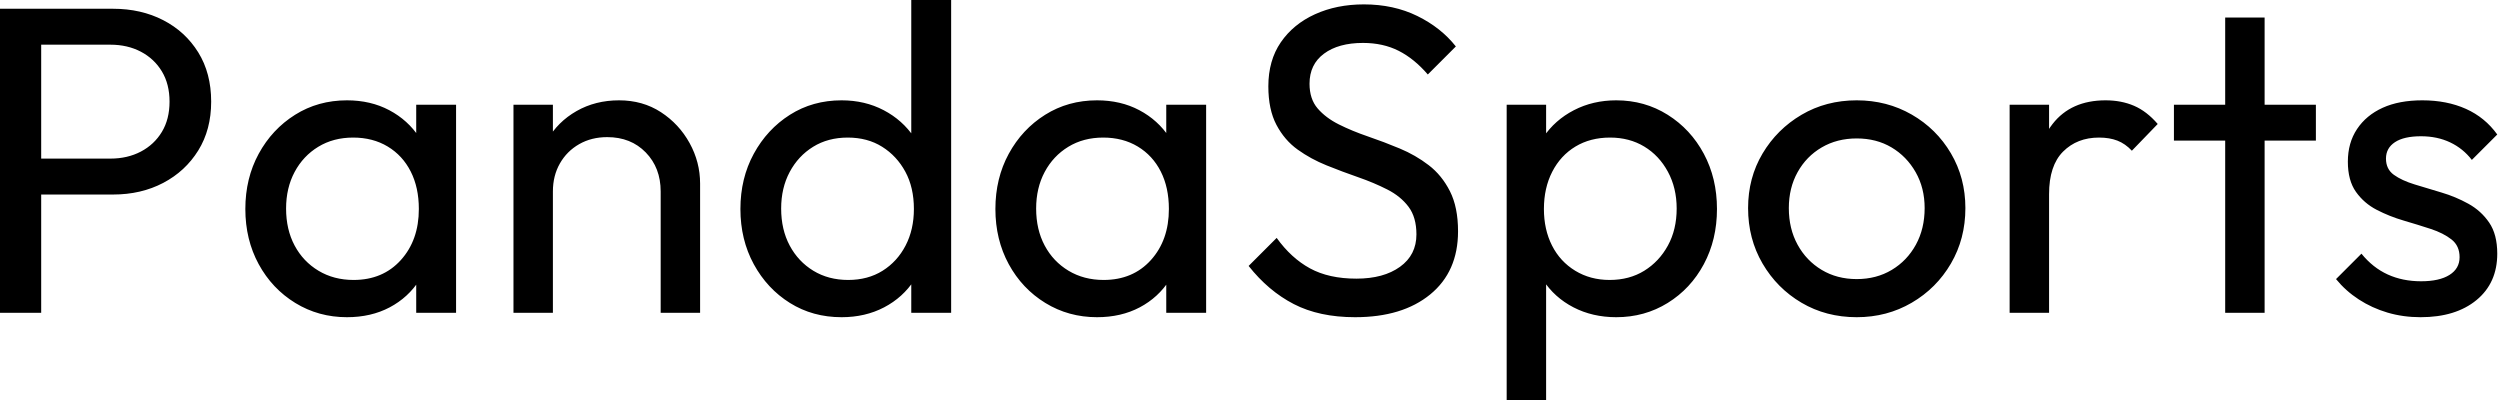 <svg baseProfile="full" height="28" version="1.1" viewBox="0 0 175 28" width="175" xmlns="http://www.w3.org/2000/svg" xmlns:ev="http://www.w3.org/2001/xml-events" xmlns:xlink="http://www.w3.org/1999/xlink"><defs /><g><path d="M4.447 13.617V11.102H10.243Q11.439 11.102 12.375 10.611Q13.31 10.12 13.847 9.231Q14.383 8.342 14.383 7.115Q14.383 5.888 13.847 4.999Q13.31 4.11 12.375 3.619Q11.439 3.128 10.243 3.128H4.447V0.613H10.427Q12.39 0.613 13.939 1.411Q15.487 2.208 16.392 3.665Q17.297 5.122 17.297 7.115Q17.297 9.078 16.392 10.535Q15.487 11.991 13.939 12.804Q12.39 13.617 10.427 13.617ZM2.515 21.897V0.613H5.398V21.897Z M26.804 22.204Q24.811 22.204 23.185 21.207Q21.56 20.21 20.624 18.493Q19.689 16.775 19.689 14.629Q19.689 12.482 20.624 10.765Q21.56 9.047 23.17 8.035Q24.78 7.023 26.804 7.023Q28.46 7.023 29.763 7.713Q31.067 8.403 31.864 9.614Q32.662 10.826 32.754 12.421V16.806Q32.662 18.37 31.88 19.597Q31.097 20.824 29.794 21.514Q28.491 22.204 26.804 22.204ZM27.264 19.597Q29.319 19.597 30.576 18.202Q31.834 16.806 31.834 14.629Q31.834 13.126 31.266 12.007Q30.699 10.887 29.656 10.258Q28.613 9.63 27.233 9.63Q25.853 9.63 24.795 10.274Q23.737 10.918 23.139 12.037Q22.541 13.157 22.541 14.598Q22.541 16.07 23.139 17.189Q23.737 18.309 24.811 18.953Q25.884 19.597 27.264 19.597ZM31.65 21.897V17.972L32.171 14.414L31.65 10.887V7.33H34.44V21.897Z M48.762 21.897V13.402Q48.762 11.746 47.72 10.673Q46.677 9.599 45.021 9.599Q43.917 9.599 43.058 10.09Q42.199 10.581 41.709 11.439Q41.218 12.298 41.218 13.402L40.083 12.758Q40.083 11.102 40.819 9.814Q41.555 8.526 42.874 7.774Q44.193 7.023 45.849 7.023Q47.505 7.023 48.778 7.851Q50.05 8.679 50.786 10.013Q51.522 11.347 51.522 12.85V21.897ZM38.458 21.897V7.33H41.218V21.897Z M61.428 22.204Q59.404 22.204 57.809 21.207Q56.215 20.21 55.279 18.493Q54.344 16.775 54.344 14.629Q54.344 12.482 55.279 10.765Q56.215 9.047 57.809 8.035Q59.404 7.023 61.428 7.023Q63.054 7.023 64.372 7.713Q65.691 8.403 66.504 9.614Q67.317 10.826 67.409 12.421V16.806Q67.317 18.37 66.519 19.597Q65.722 20.824 64.403 21.514Q63.084 22.204 61.428 22.204ZM61.888 19.597Q63.268 19.597 64.296 18.953Q65.323 18.309 65.906 17.189Q66.488 16.07 66.488 14.629Q66.488 13.126 65.89 12.022Q65.292 10.918 64.265 10.274Q63.238 9.63 61.858 9.63Q60.478 9.63 59.435 10.274Q58.392 10.918 57.794 12.037Q57.196 13.157 57.196 14.598Q57.196 16.07 57.794 17.189Q58.392 18.309 59.45 18.953Q60.508 19.597 61.888 19.597ZM69.095 21.897H66.304V17.972L66.826 14.414L66.304 10.887V0.0H69.095Z M79.308 22.204Q77.314 22.204 75.689 21.207Q74.064 20.21 73.128 18.493Q72.193 16.775 72.193 14.629Q72.193 12.482 73.128 10.765Q74.064 9.047 75.674 8.035Q77.284 7.023 79.308 7.023Q80.964 7.023 82.267 7.713Q83.571 8.403 84.368 9.614Q85.165 10.826 85.257 12.421V16.806Q85.165 18.37 84.383 19.597Q83.601 20.824 82.298 21.514Q80.995 22.204 79.308 22.204ZM79.768 19.597Q81.823 19.597 83.08 18.202Q84.337 16.806 84.337 14.629Q84.337 13.126 83.77 12.007Q83.203 10.887 82.16 10.258Q81.117 9.63 79.737 9.63Q78.357 9.63 77.299 10.274Q76.241 10.918 75.643 12.037Q75.045 13.157 75.045 14.598Q75.045 16.07 75.643 17.189Q76.241 18.309 77.314 18.953Q78.388 19.597 79.768 19.597ZM84.153 21.897V17.972L84.675 14.414L84.153 10.887V7.33H86.944V21.897Z M97.371 22.204Q94.857 22.204 93.078 21.284Q91.299 20.364 89.919 18.616L91.882 16.653Q92.894 18.064 94.212 18.784Q95.531 19.505 97.463 19.505Q99.365 19.505 100.515 18.677Q101.665 17.849 101.665 16.407Q101.665 15.211 101.113 14.475Q100.561 13.739 99.625 13.264Q98.69 12.789 97.586 12.405Q96.482 12.022 95.378 11.577Q94.274 11.133 93.354 10.473Q92.434 9.814 91.866 8.74Q91.299 7.667 91.299 6.042Q91.299 4.232 92.173 2.959Q93.047 1.687 94.565 0.997Q96.083 0.307 97.985 0.307Q100.07 0.307 101.726 1.119Q103.382 1.932 104.425 3.251L102.462 5.214Q101.512 4.11 100.423 3.558Q99.334 3.005 97.923 3.005Q96.206 3.005 95.194 3.757Q94.182 4.508 94.182 5.858Q94.182 6.931 94.749 7.59Q95.317 8.25 96.237 8.71Q97.157 9.17 98.276 9.553Q99.395 9.936 100.499 10.396Q101.604 10.857 102.524 11.562Q103.444 12.267 104.011 13.387Q104.578 14.506 104.578 16.193Q104.578 19.014 102.631 20.609Q100.683 22.204 97.371 22.204Z M115.65 22.204Q113.993 22.204 112.659 21.514Q111.325 20.824 110.528 19.597Q109.731 18.37 109.639 16.806V12.421Q109.731 10.826 110.543 9.614Q111.356 8.403 112.69 7.713Q114.024 7.023 115.65 7.023Q117.643 7.023 119.253 8.035Q120.863 9.047 121.783 10.765Q122.703 12.482 122.703 14.629Q122.703 16.775 121.783 18.493Q120.863 20.21 119.253 21.207Q117.643 22.204 115.65 22.204ZM107.982 28.0V7.33H110.743V11.163L110.221 14.69L110.743 18.248V28.0ZM115.189 19.597Q116.57 19.597 117.612 18.953Q118.655 18.309 119.268 17.189Q119.882 16.07 119.882 14.598Q119.882 13.157 119.268 12.022Q118.655 10.887 117.612 10.258Q116.57 9.63 115.22 9.63Q113.84 9.63 112.797 10.258Q111.755 10.887 111.172 12.022Q110.589 13.157 110.589 14.629Q110.589 16.07 111.157 17.189Q111.724 18.309 112.782 18.953Q113.84 19.597 115.189 19.597Z M132.486 22.204Q130.34 22.204 128.622 21.192Q126.905 20.18 125.893 18.447Q124.881 16.714 124.881 14.567Q124.881 12.451 125.893 10.749Q126.905 9.047 128.622 8.035Q130.34 7.023 132.486 7.023Q134.602 7.023 136.335 8.02Q138.068 9.016 139.08 10.734Q140.092 12.451 140.092 14.567Q140.092 16.714 139.08 18.447Q138.068 20.18 136.335 21.192Q134.602 22.204 132.486 22.204ZM132.486 19.536Q133.866 19.536 134.94 18.892Q136.013 18.248 136.627 17.128Q137.24 16.009 137.24 14.567Q137.24 13.157 136.611 12.053Q135.982 10.949 134.924 10.32Q133.866 9.691 132.486 9.691Q131.106 9.691 130.033 10.32Q128.959 10.949 128.346 12.053Q127.733 13.157 127.733 14.567Q127.733 16.009 128.346 17.128Q128.959 18.248 130.033 18.892Q131.106 19.536 132.486 19.536Z M143.189 21.897V7.33H145.95V21.897ZM145.95 13.586 144.907 13.126Q144.907 10.335 146.195 8.679Q147.483 7.023 149.906 7.023Q151.01 7.023 151.899 7.406Q152.789 7.79 153.555 8.679L151.746 10.55Q151.286 10.059 150.734 9.844Q150.182 9.63 149.446 9.63Q147.912 9.63 146.931 10.611Q145.95 11.593 145.95 13.586Z M158.278 21.897V1.227H161.038V21.897ZM154.69 9.844V7.33H164.627V9.844Z M171.956 22.204Q170.729 22.204 169.641 21.882Q168.552 21.56 167.632 20.962Q166.712 20.364 166.037 19.536L167.816 17.757Q168.613 18.738 169.656 19.214Q170.699 19.689 171.987 19.689Q173.275 19.689 173.98 19.244Q174.686 18.8 174.686 18.002Q174.686 17.205 174.118 16.76Q173.551 16.315 172.662 16.024Q171.772 15.733 170.775 15.441Q169.779 15.15 168.889 14.69Q168.0 14.23 167.433 13.433Q166.865 12.635 166.865 11.317Q166.865 9.998 167.509 9.032Q168.153 8.066 169.303 7.544Q170.453 7.023 172.079 7.023Q173.796 7.023 175.13 7.621Q176.464 8.219 177.323 9.415L175.544 11.194Q174.931 10.396 174.026 9.967Q173.122 9.538 171.987 9.538Q170.791 9.538 170.162 9.952Q169.533 10.366 169.533 11.102Q169.533 11.838 170.085 12.237Q170.637 12.635 171.542 12.911Q172.447 13.187 173.428 13.479Q174.41 13.77 175.299 14.261Q176.188 14.751 176.756 15.579Q177.323 16.407 177.323 17.757Q177.323 19.812 175.866 21.008Q174.41 22.204 171.956 22.204Z " fill="rgb(0,0,0)" transform="translate(-2.515, 0)" /></g></svg>